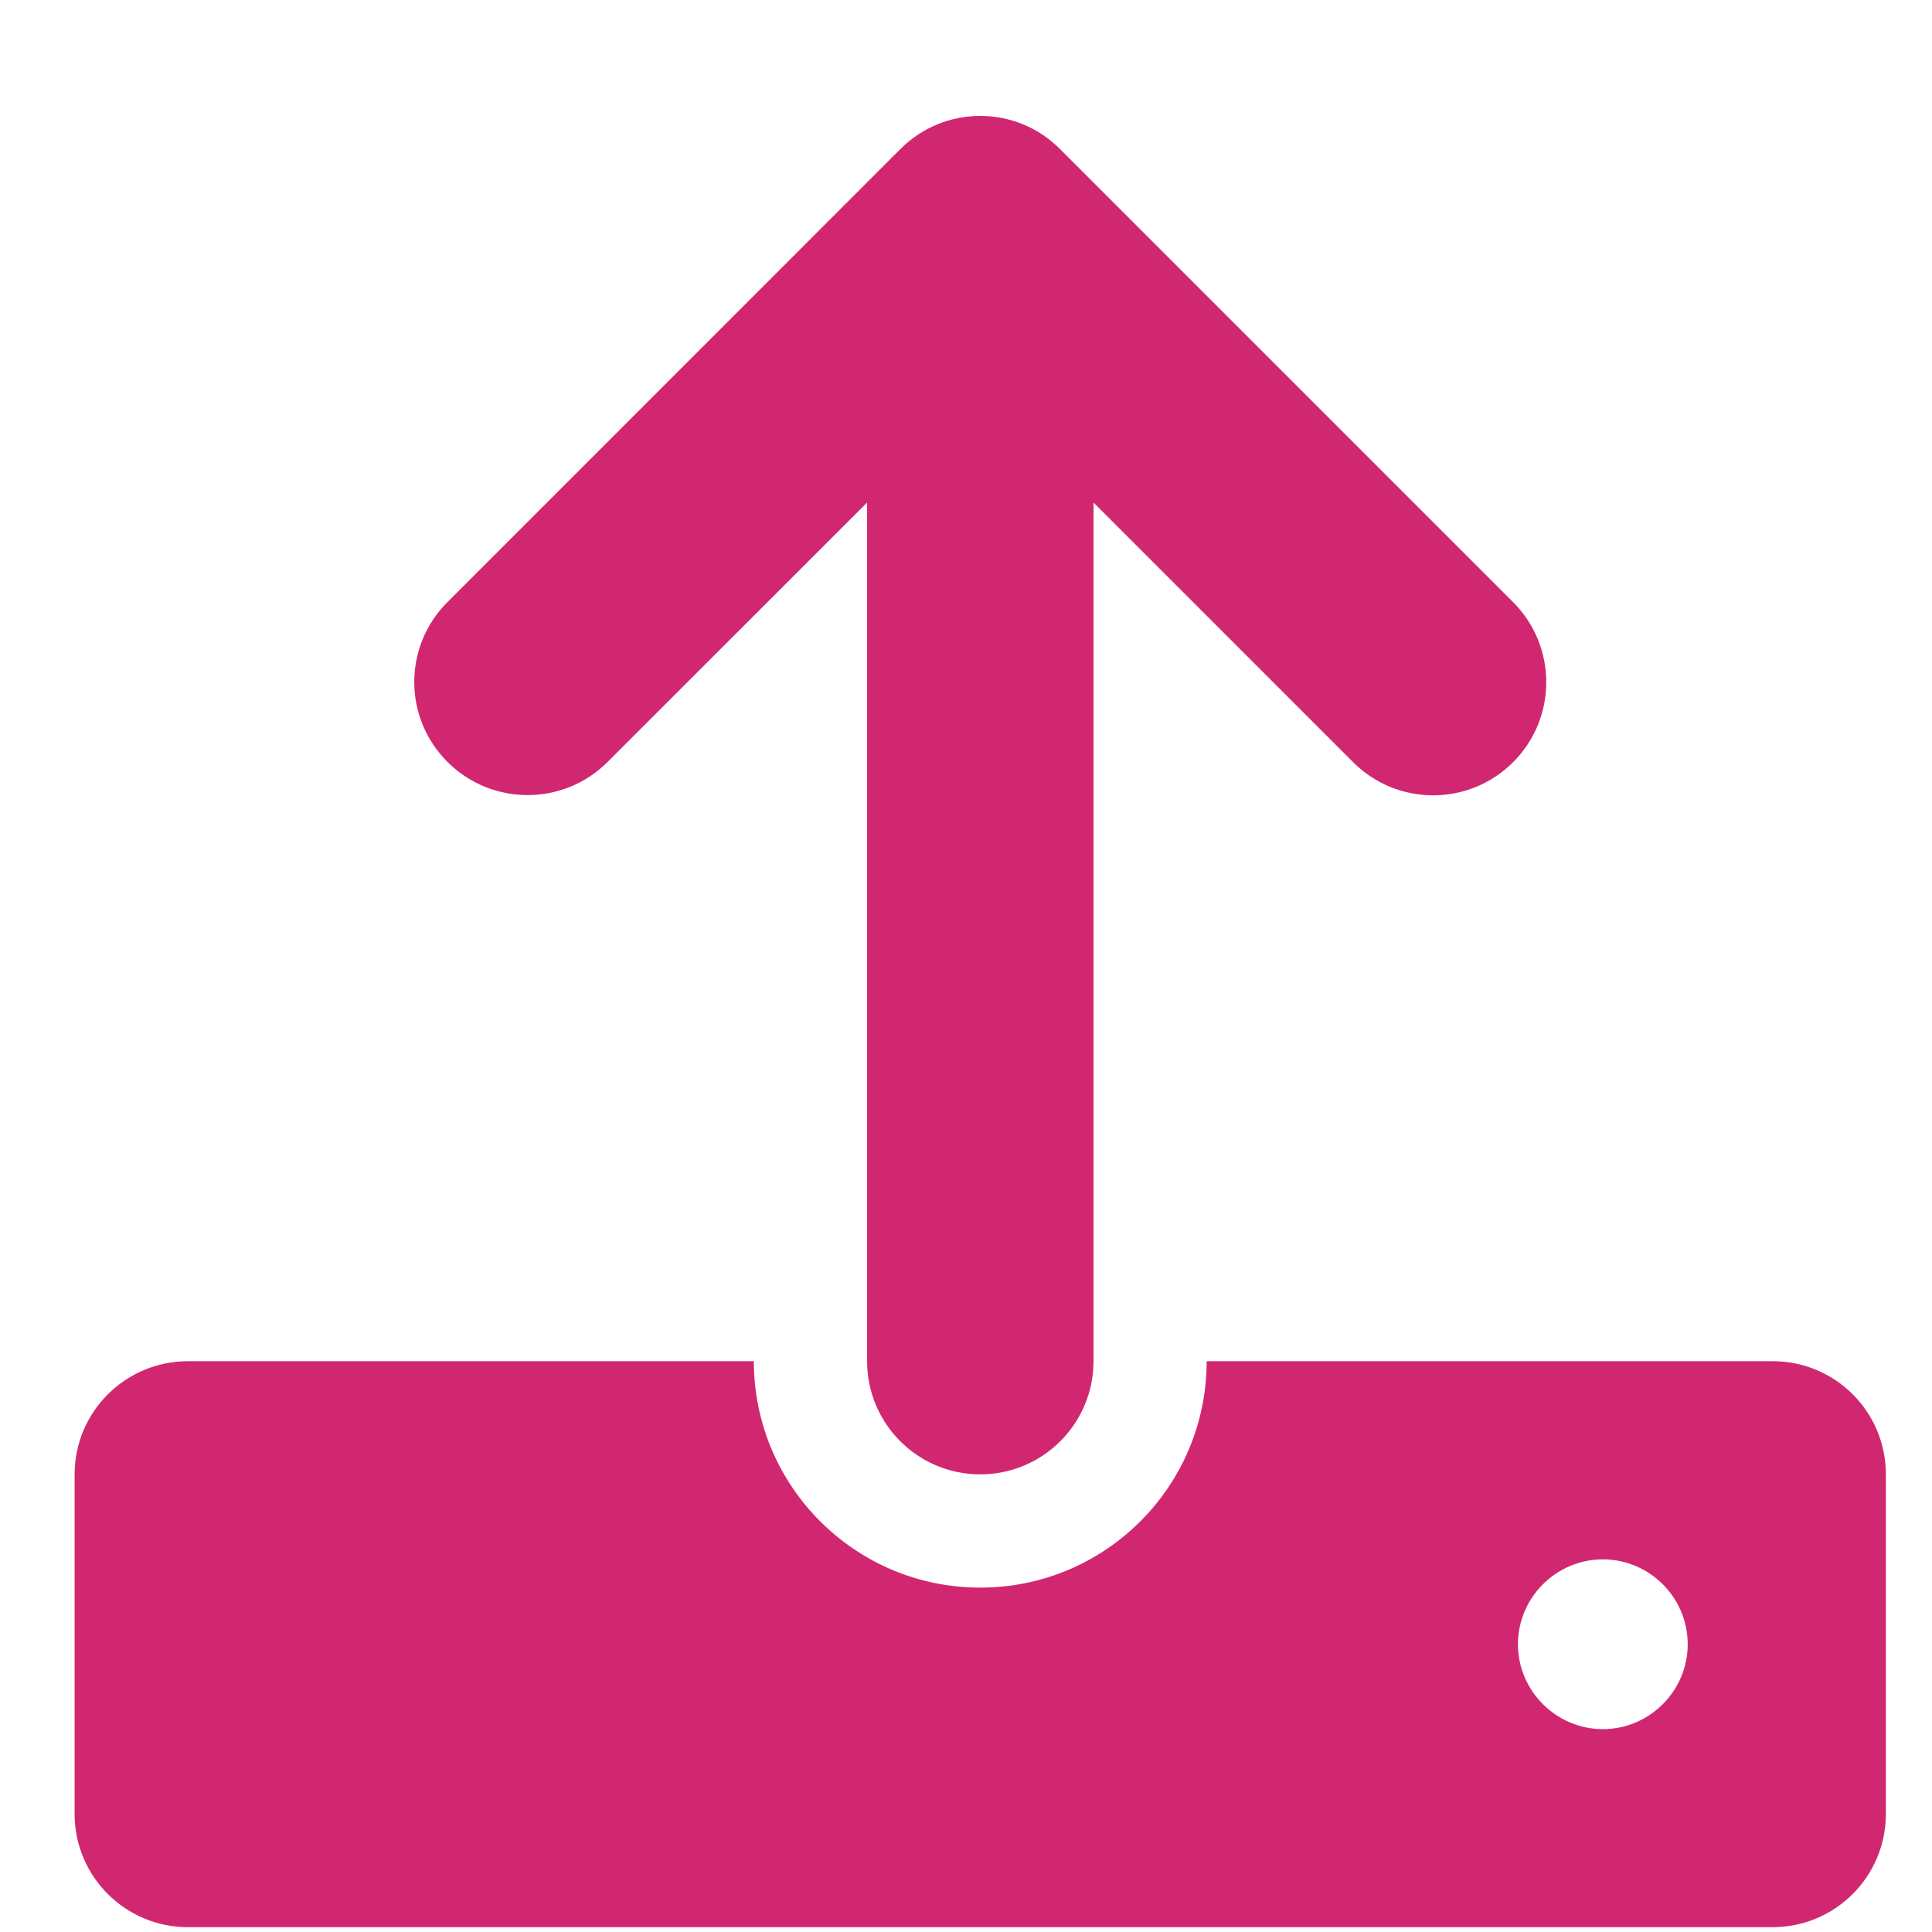 <svg width="16" height="16" viewBox="0 0 16 16" fill="none" xmlns="http://www.w3.org/2000/svg">
<g clip-path="url(#clip0_1125_1347)">
<path d="M3.706 6.31C4.072 6.676 4.666 6.676 5.032 6.31L7.181 4.162V11.273C7.181 11.79 7.6 12.21 8.118 12.21C8.636 12.21 9.056 11.79 9.056 11.273V4.162L11.206 6.312C11.571 6.678 12.165 6.678 12.531 6.312C12.897 5.946 12.897 5.353 12.531 4.987L8.781 1.237C8.599 1.052 8.358 0.96 8.118 0.96C7.878 0.96 7.638 1.052 7.456 1.235L3.706 4.986C3.339 5.352 3.339 5.944 3.706 6.31ZM14.681 11.273H9.993C9.993 12.309 9.154 13.148 8.118 13.148C7.083 13.148 6.243 12.309 6.243 11.273H1.556C1.038 11.273 0.618 11.693 0.618 12.21V15.023C0.618 15.54 1.038 15.96 1.556 15.96H14.681C15.198 15.96 15.618 15.54 15.618 15.023V12.21C15.618 11.692 15.199 11.273 14.681 11.273ZM13.274 14.32C12.888 14.32 12.571 14.003 12.571 13.617C12.571 13.23 12.888 12.914 13.274 12.914C13.661 12.914 13.977 13.23 13.977 13.617C13.977 14.003 13.661 14.32 13.274 14.32Z" fill="#D12771"/>
</g>
<defs>
<clipPath id="clip0_1125_1347">
<rect width="15" height="15" fill="white" transform="translate(0.618 0.96)"/>
</clipPath>
</defs>
</svg>
